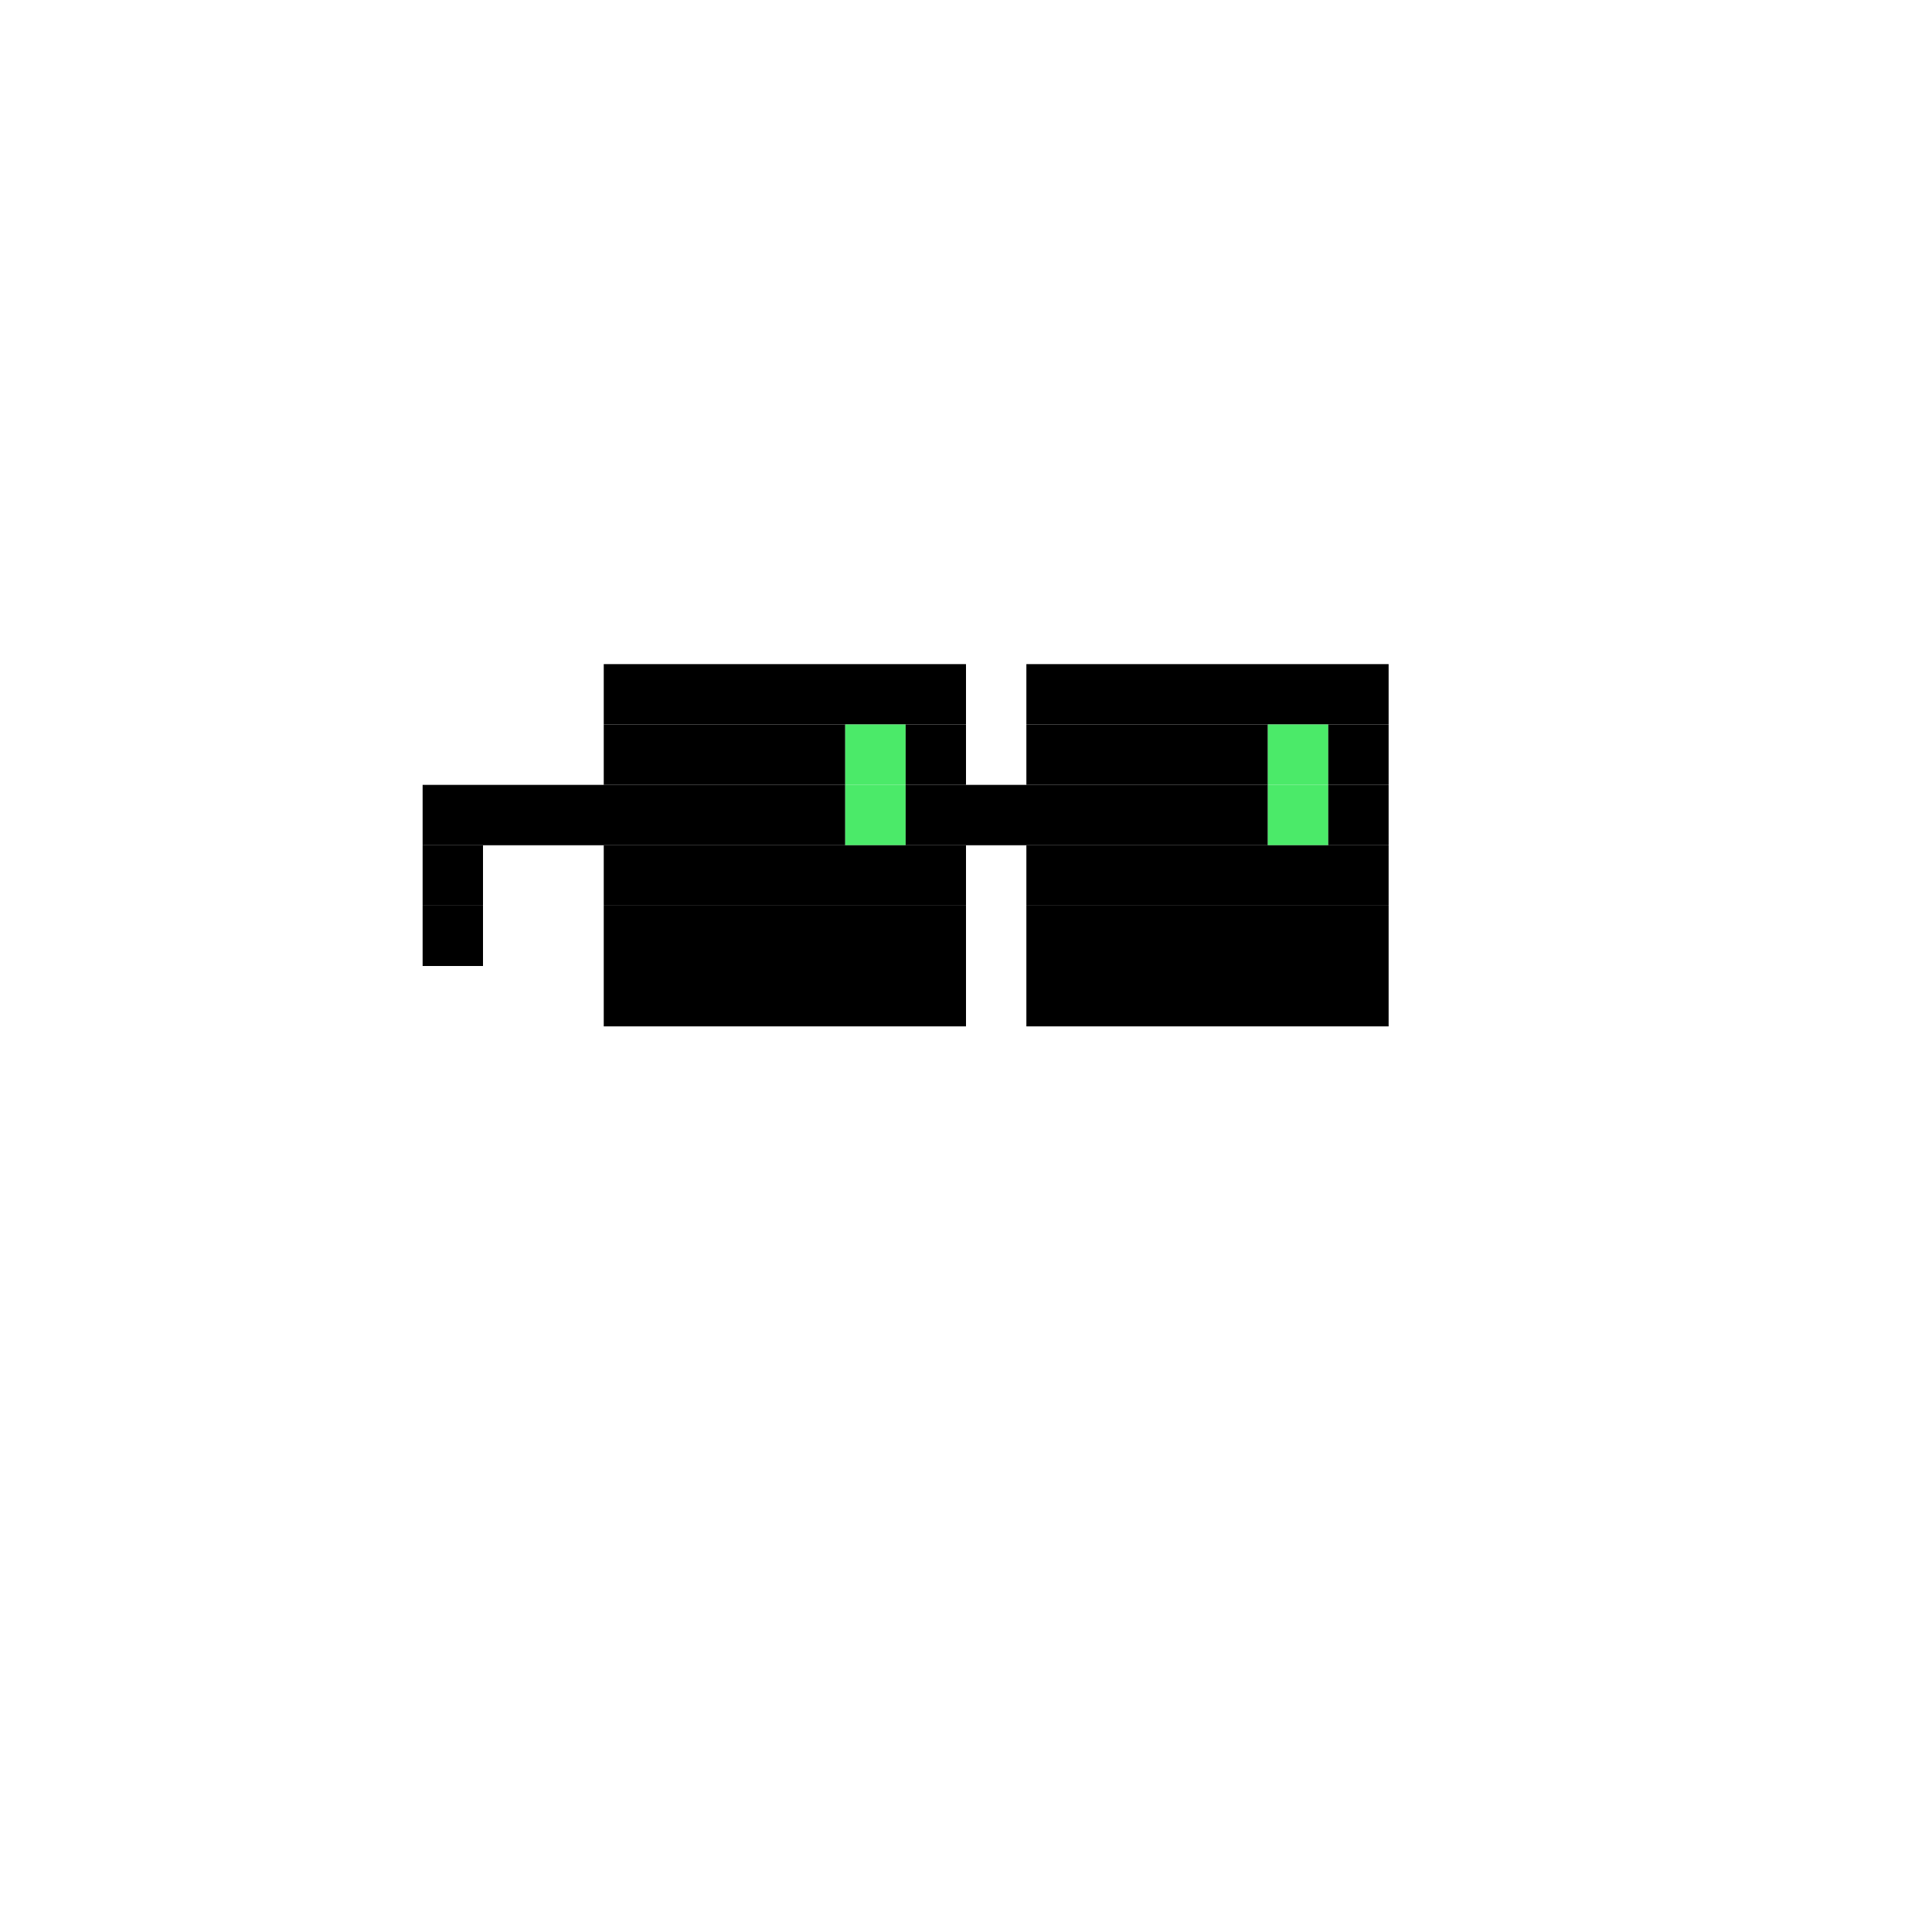 <svg width="320" height="320" viewBox="0 0 320 320" fill="none" xmlns="http://www.w3.org/2000/svg">
<path d="M160 110H100V120H160V110Z" fill="black"/>
<path d="M230 110H170V120H230V110Z" fill="black"/>
<path d="M140 120H100V130H140V120Z" fill="black"/>
<path d="M150 120H140V130H150V120Z" fill="#4BEA69"/>
<path d="M160 120H150V130H160V120Z" fill="black"/>
<path d="M210 120H170V130H210V120Z" fill="black"/>
<path d="M220 120H210V130H220V120Z" fill="#4BEA69"/>
<path d="M230 120H220V130H230V120Z" fill="black"/>
<path d="M140 130H70V140H140V130Z" fill="black"/>
<path d="M150 130H140V140H150V130Z" fill="#4BEA69"/>
<path d="M210 130H150V140H210V130Z" fill="black"/>
<path d="M220 130H210V140H220V130Z" fill="#4BEA69"/>
<path d="M230 130H220V140H230V130Z" fill="black"/>
<path d="M80 140H70V150H80V140Z" fill="black"/>
<path d="M160 140H100V150H160V140Z" fill="black"/>
<path d="M230 140H170V150H230V140Z" fill="black"/>
<path d="M80 150H70V160H80V150Z" fill="black"/>
<path d="M160 150H100V160H160V150Z" fill="black"/>
<path d="M230 150H170V160H230V150Z" fill="black"/>
<path d="M160 160H100V170H160V160Z" fill="black"/>
<path d="M230 160H170V170H230V160Z" fill="black"/>
</svg>
